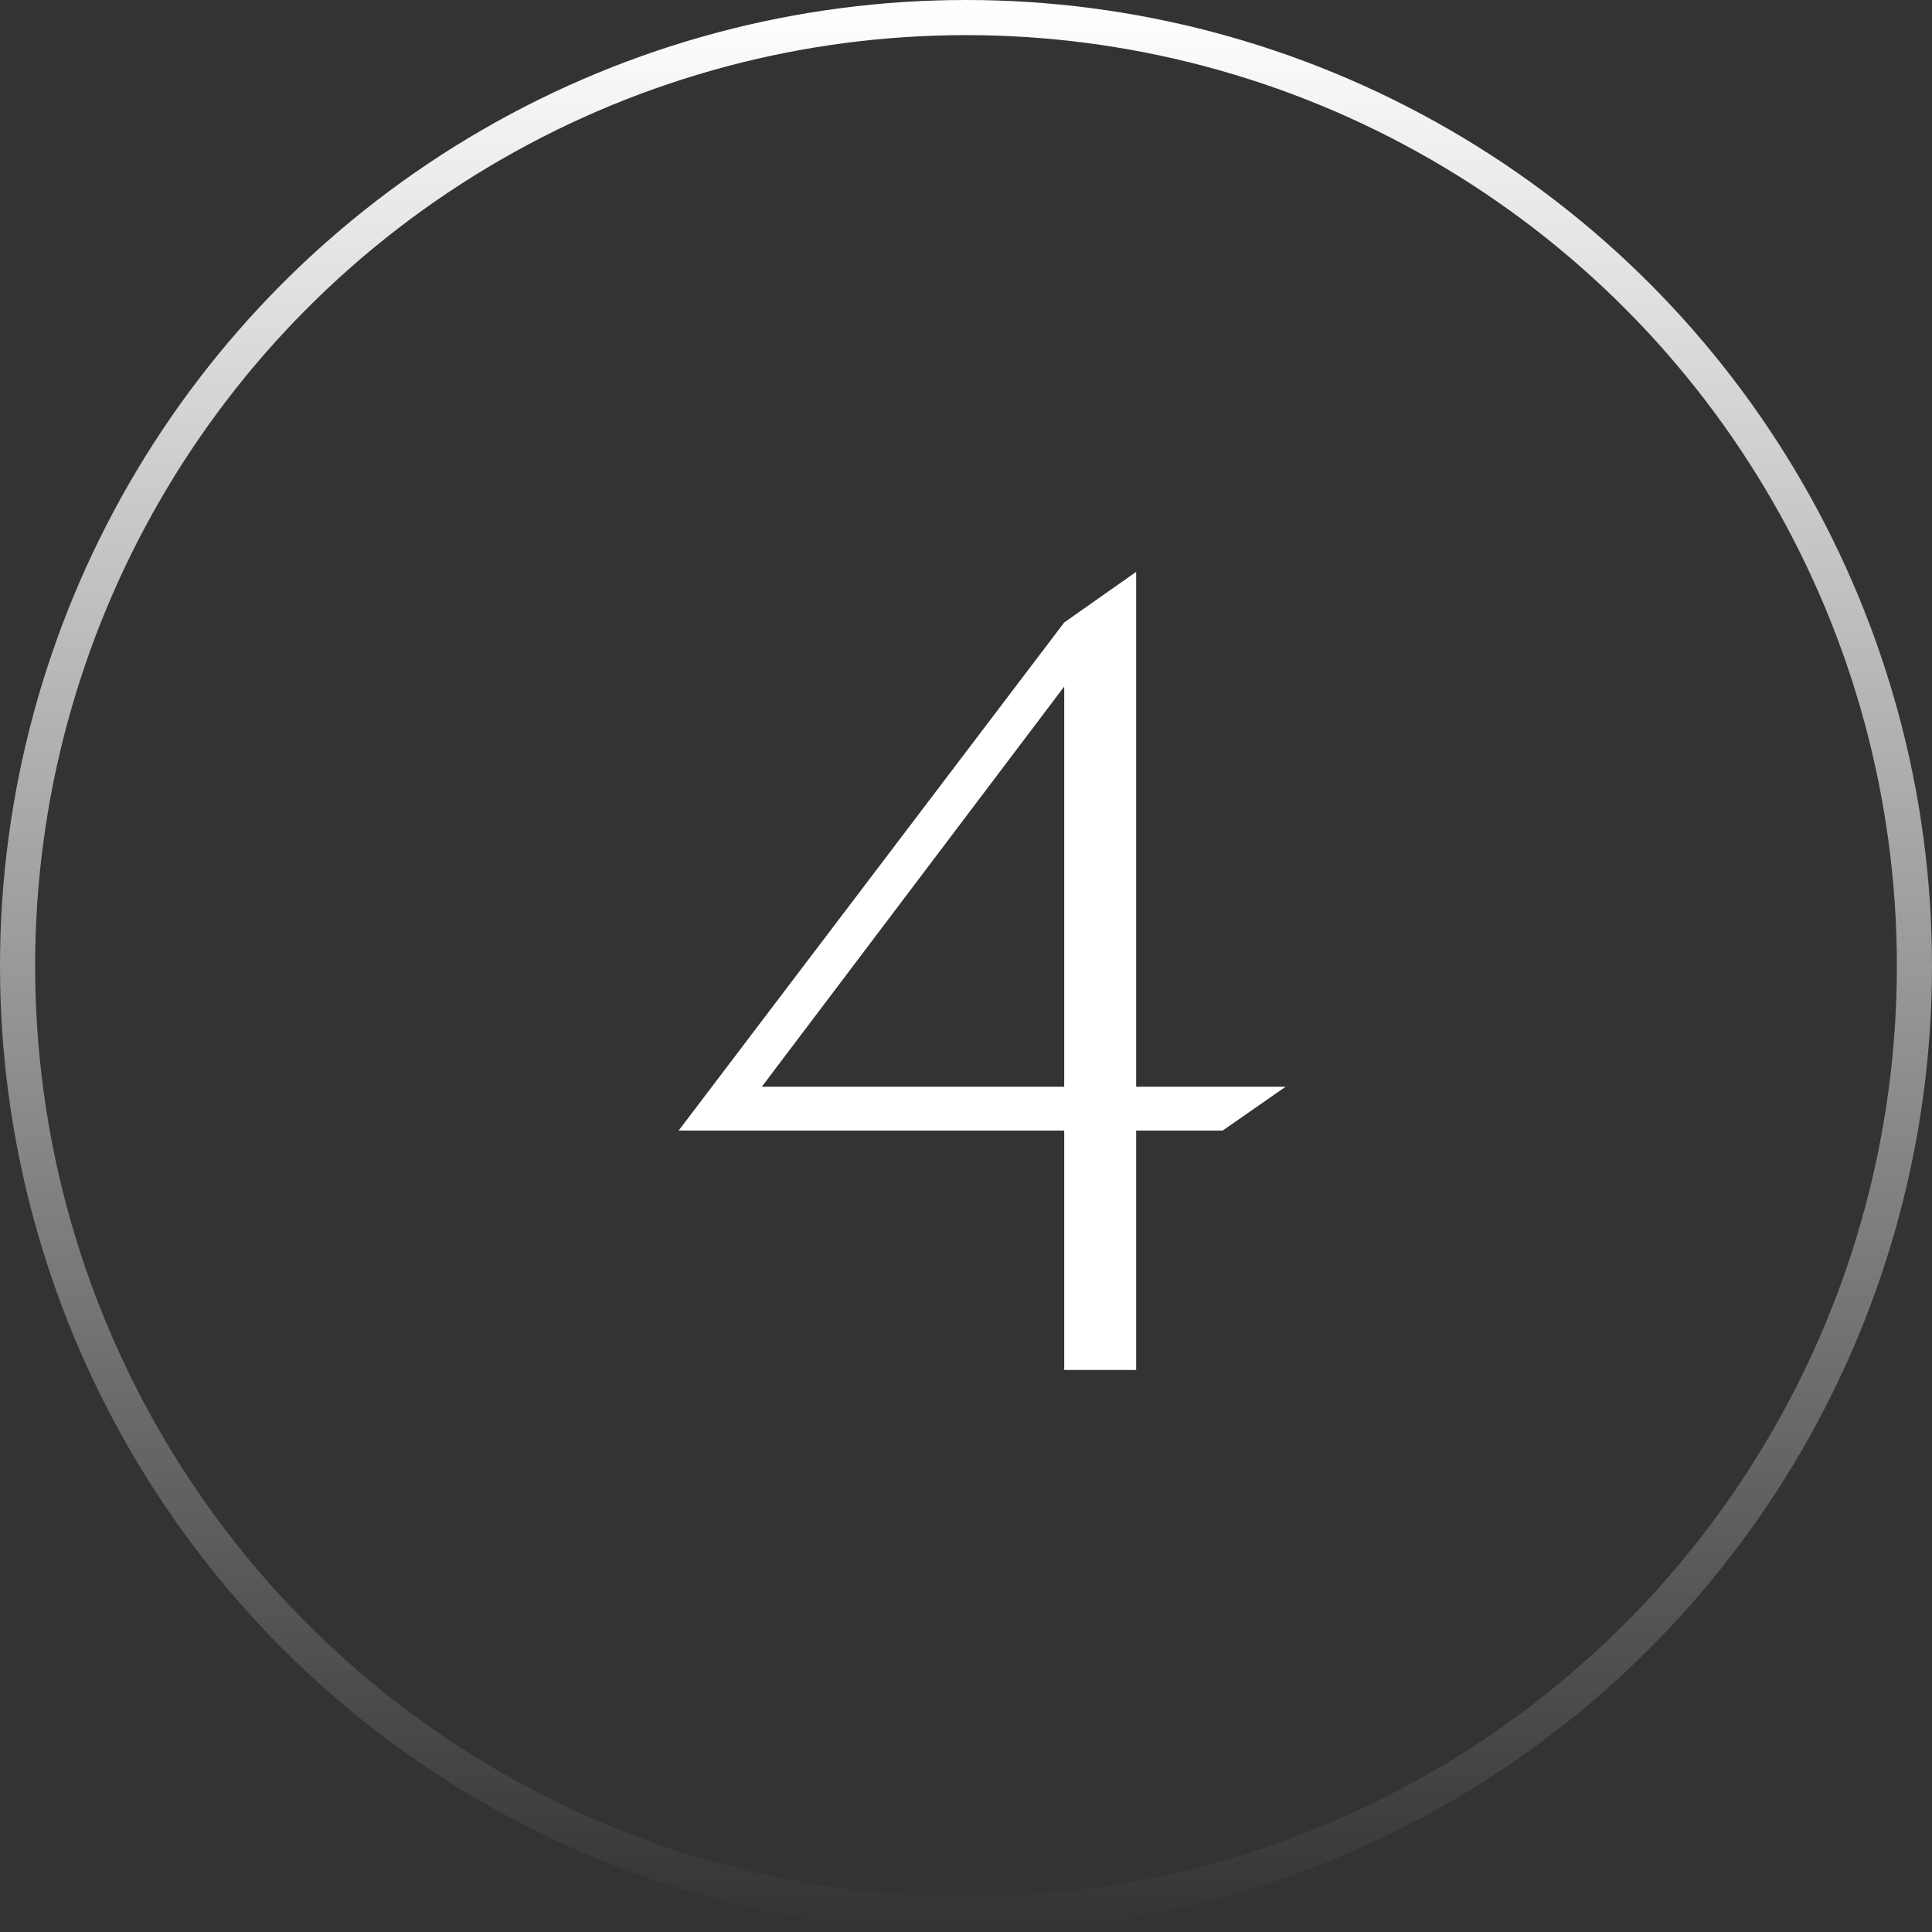 <?xml version="1.0" encoding="UTF-8"?> <svg xmlns="http://www.w3.org/2000/svg" width="55" height="55" viewBox="0 0 55 55" fill="none"><rect x="0" y="0" width="55" height="55" fill="#333333" stroke="none"/> <circle cx="27.5" cy="27.5" r="27" stroke="url(#paint0_linear_476_13)"></circle> <path d="M32.344 30.936H36.6L34.808 32.184H32.344V39H30.296V32.184H19.32L30.296 17.72L32.344 16.28V30.936ZM30.296 19.544L21.688 30.936H30.296V19.544Z" fill="white"></path> <defs> <linearGradient id="paint0_linear_476_13" x1="27.5" y1="0" x2="27.5" y2="55" gradientUnits="userSpaceOnUse"> <stop stop-color="white"></stop> <stop offset="1" stop-color="white" stop-opacity="0"></stop> </linearGradient> </defs> </svg> 